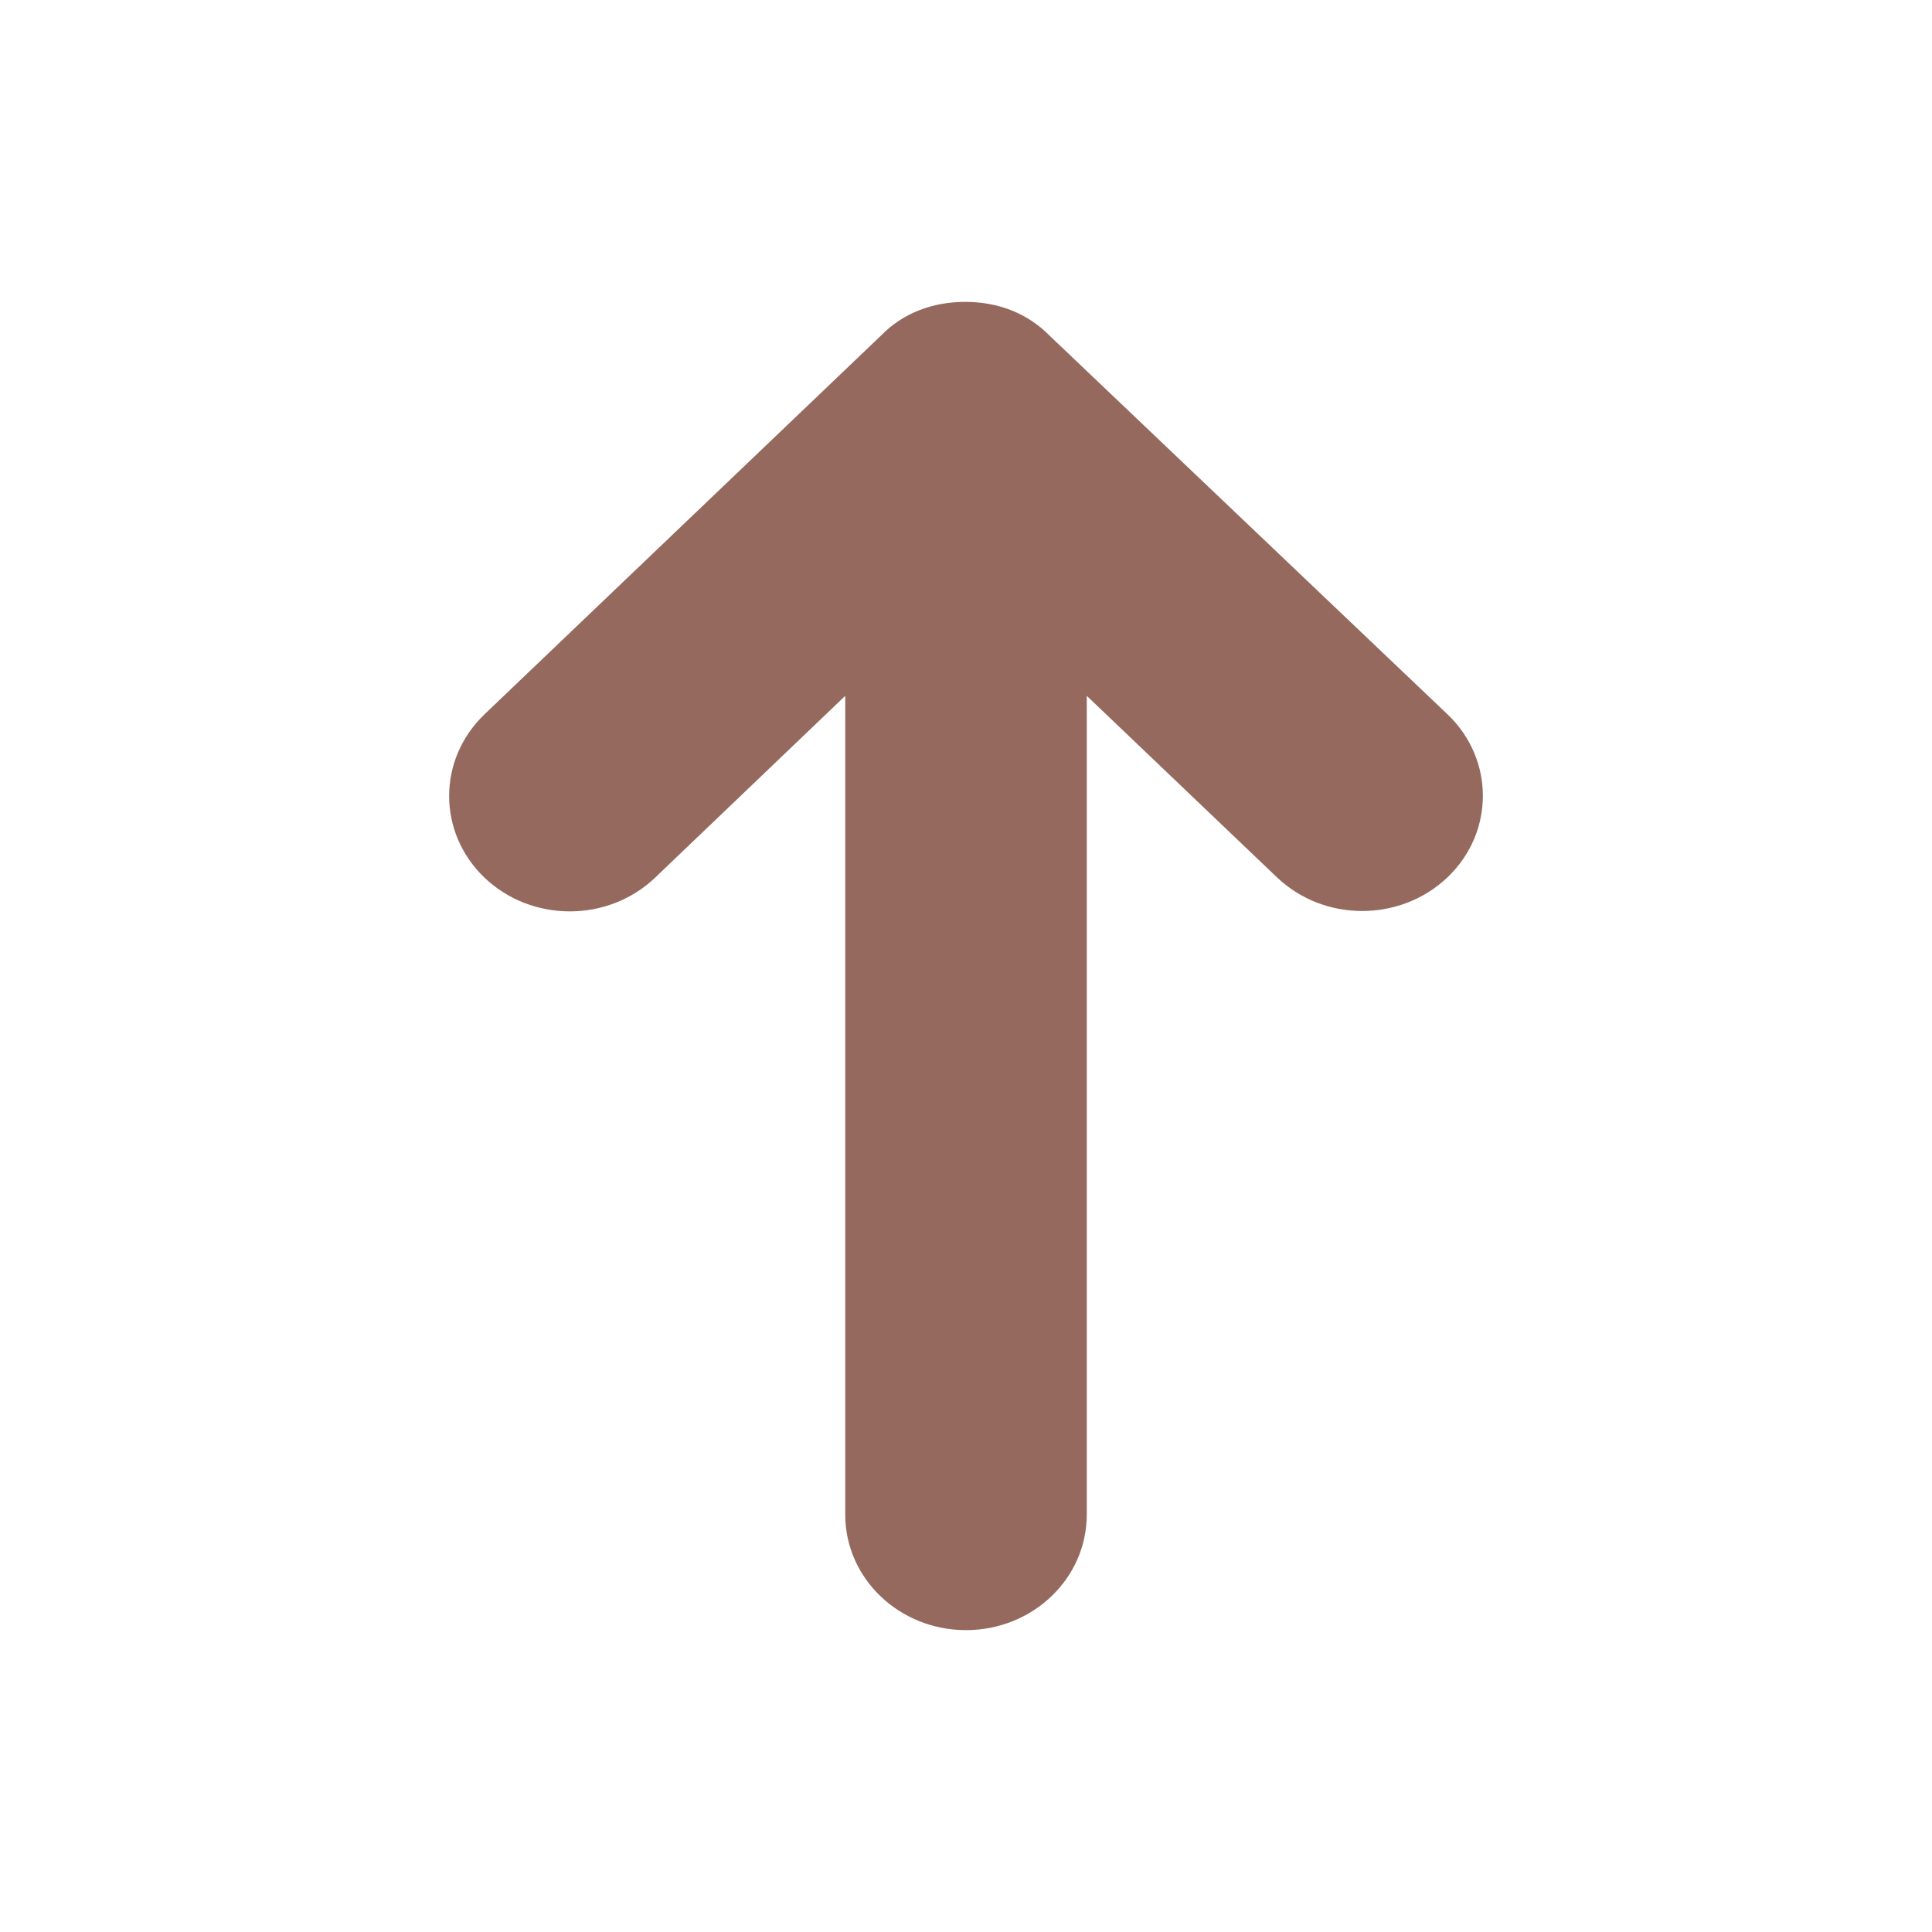 <svg height="512px" id="Layer_1" style="enable-background:new 0 0 512 512;" version="1.1" viewBox="0 0 512 512" width="512px" xml:space="preserve" xmlns="http://www.w3.org/2000/svg" xmlns:xlink="http://www.w3.org/1999/xlink"><path d="M128.4,189.3L233.4,89c5.8-6,13.7-9,22.4-9c8.7,0,16.5,3,22.4,9l105.4,100.3c12.5,11.9,12.5,31.3,0,43.2  c-12.5,11.9-32.7,11.9-45.2,0L288,184.4v217c0,16.9-14.3,30.6-32,30.6c-17.7,0-32-13.7-32-30.6v-217l-50.4,48.2  c-12.5,11.9-32.7,11.9-45.2,0C115.9,220.6,115.9,201.3,128.4,189.3z" fill="#95695e" opacity="1" original-fill="#95695e"></path></svg>